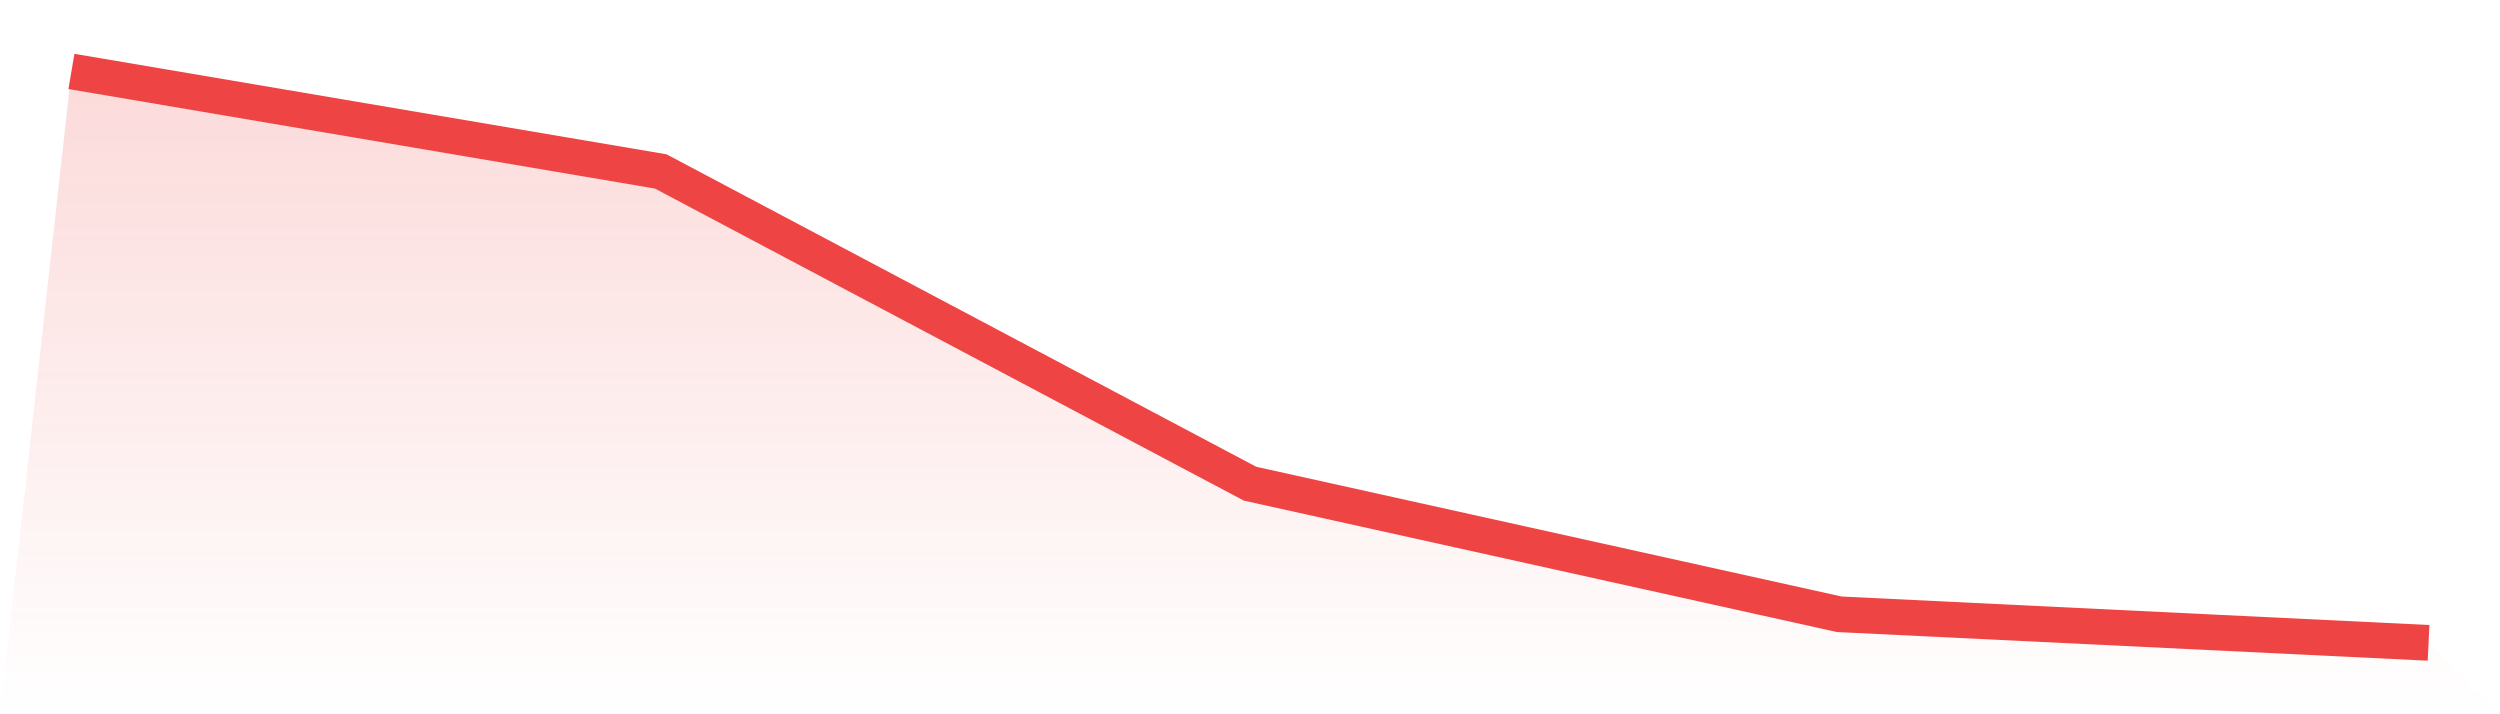 <svg viewBox="0 0 140 40" xmlns="http://www.w3.org/2000/svg">
<defs>
<linearGradient id="gradient" x1="0" x2="0" y1="0" y2="1">
<stop offset="0%" stop-color="#ef4444" stop-opacity="0.2"/>
<stop offset="100%" stop-color="#ef4444" stop-opacity="0"/>
</linearGradient>
</defs>
<path d="M4,4 L4,4 L37,9.6 L70,27.086 L103,34.4 L136,36 L140,40 L0,40 z" fill="url(#gradient)"/>
<path d="M4,4 L4,4 L37,9.6 L70,27.086 L103,34.4 L136,36" fill="none" stroke="#ef4444" stroke-width="2"/>
</svg>